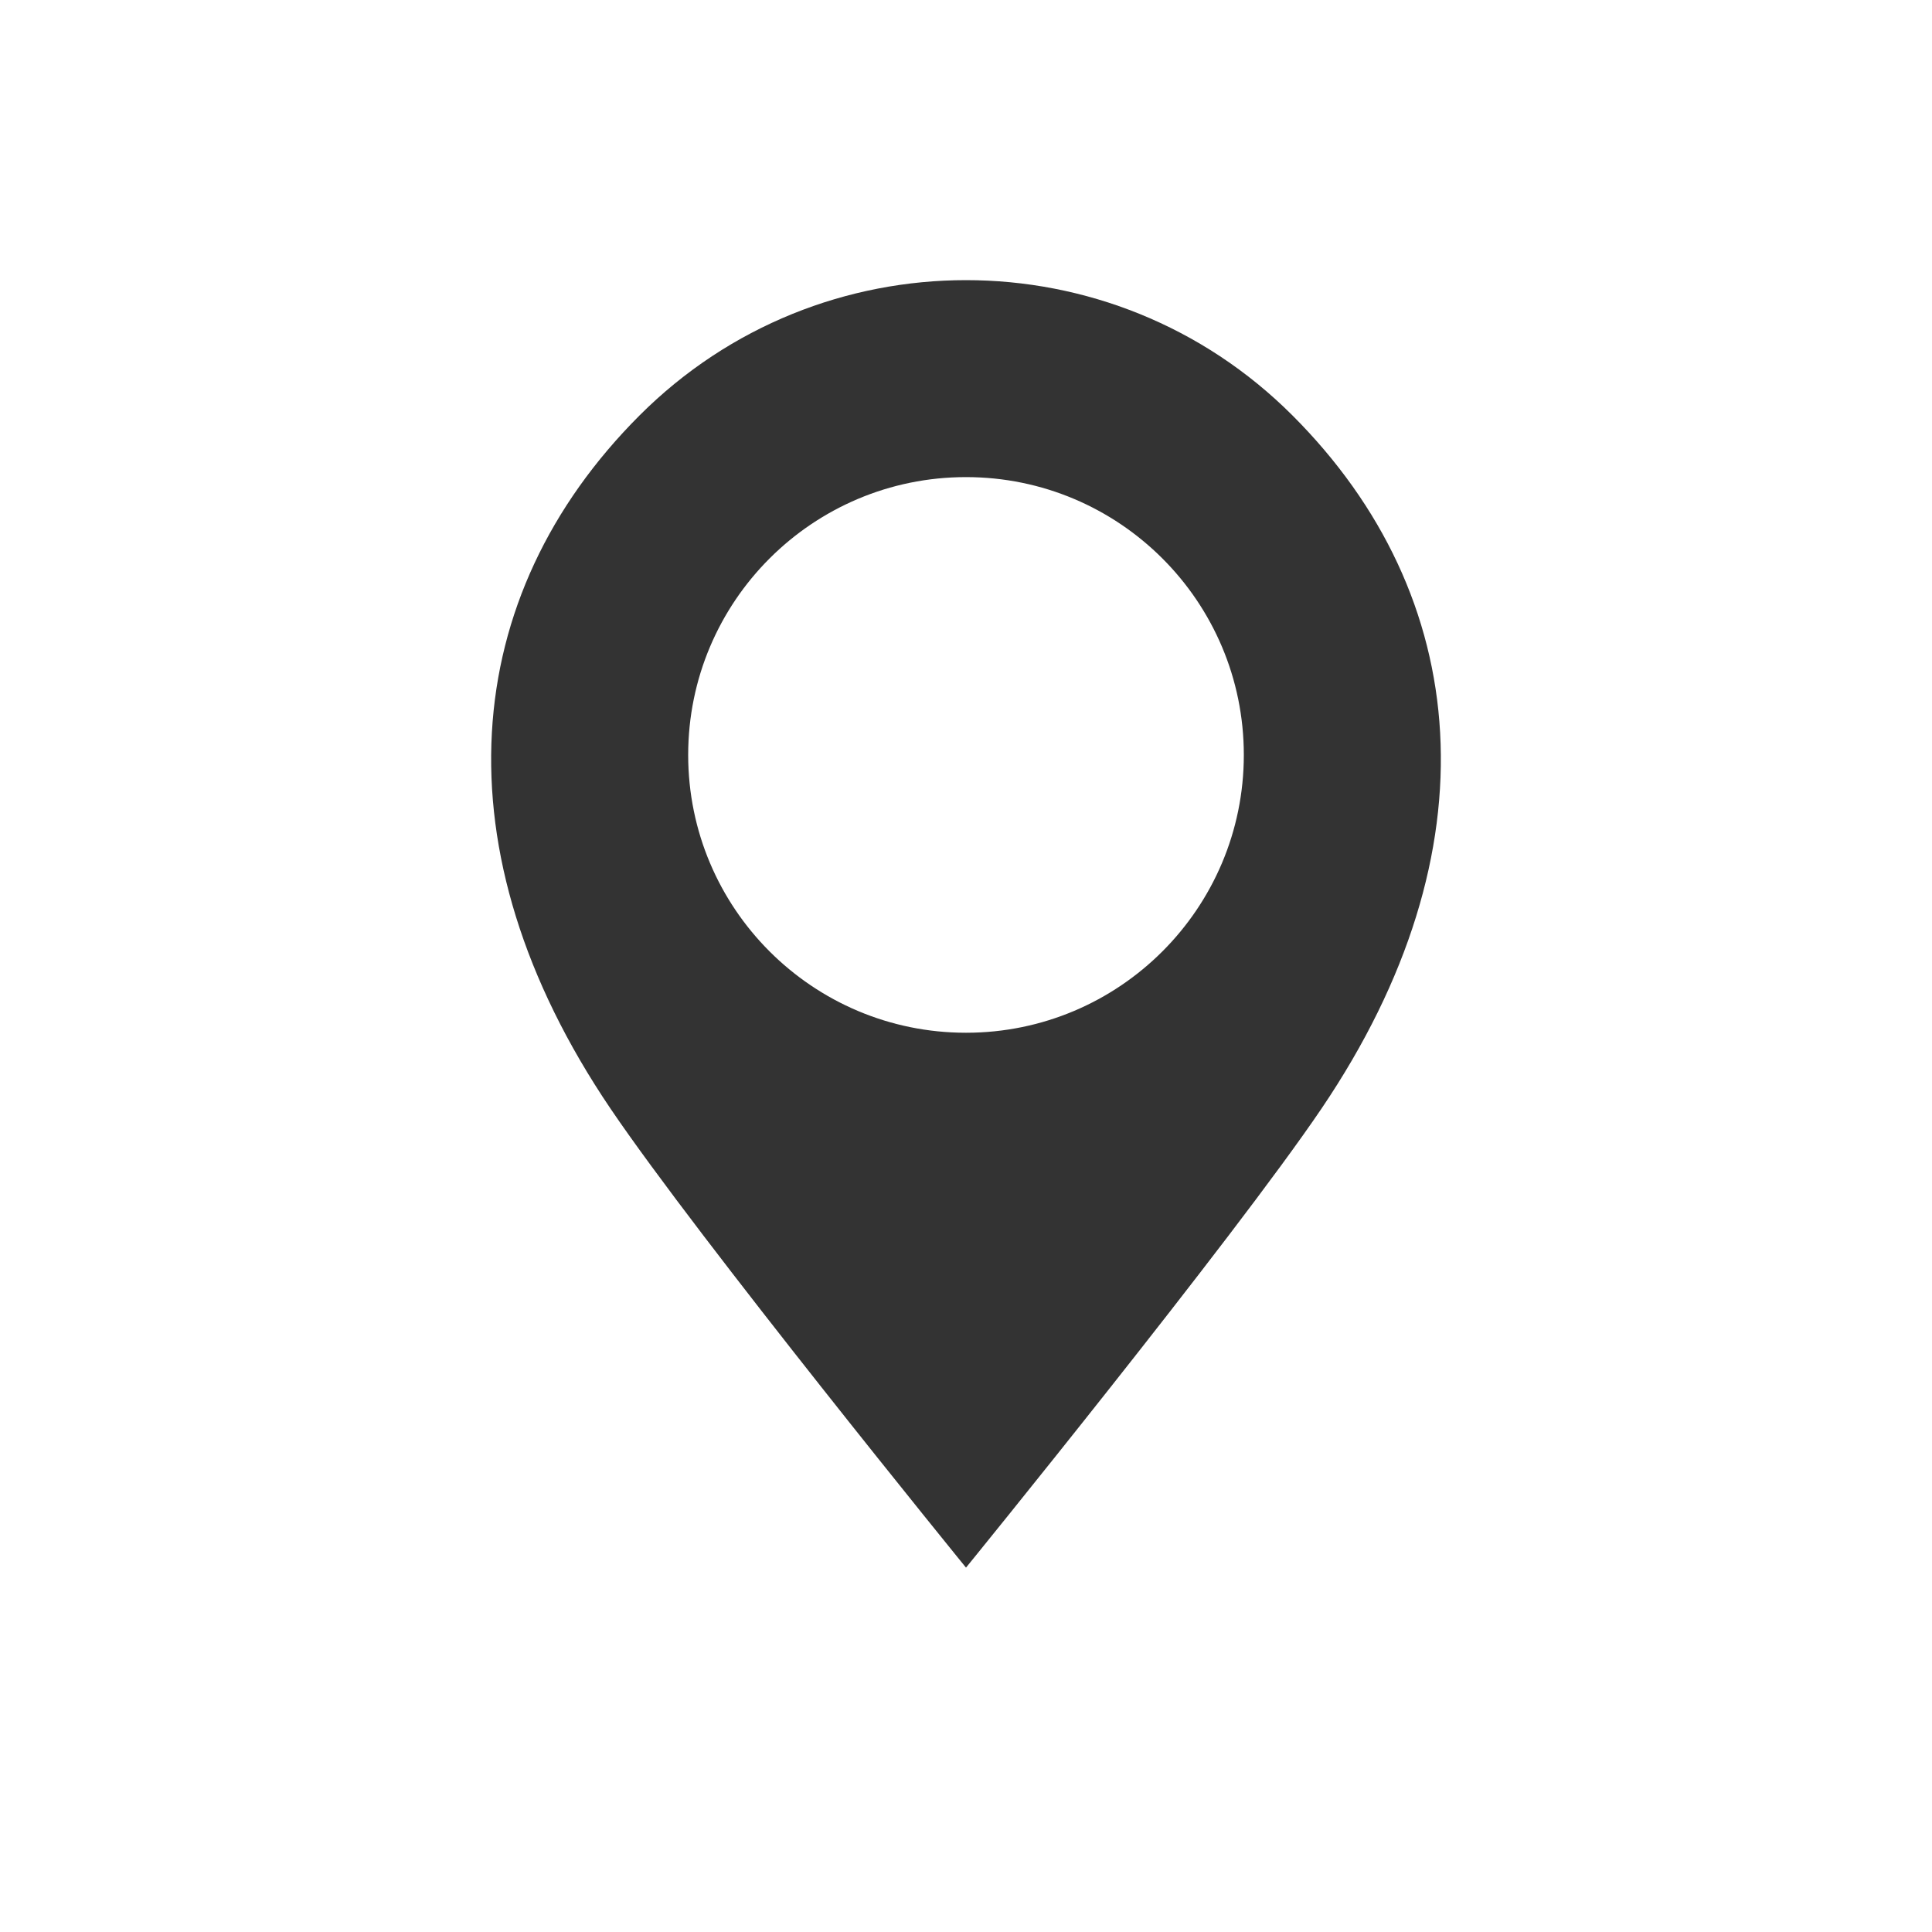 <?xml version="1.0" encoding="UTF-8"?><svg id="Ebene_1" xmlns="http://www.w3.org/2000/svg" viewBox="0 0 200 200"><defs><style>.cls-1{fill:#333;stroke-width:0px;}</style></defs><path class="cls-1" d="M133.79,43c-9.33-9.33-21.56-14-33.79-14s-24.46,4.67-33.79,14c-18.66,18.66-21.11,45.01-3.02,71.75,9.19,13.58,36.81,47.53,36.81,47.53,0,0,27.62-33.95,36.81-47.53,18.09-26.74,15.64-53.09-3.02-71.75ZM100,106.91c-15.88,0-28.76-12.87-28.76-28.76s12.88-28.76,28.76-28.76,28.76,12.88,28.76,28.76-12.88,28.76-28.76,28.76Z"/></svg>